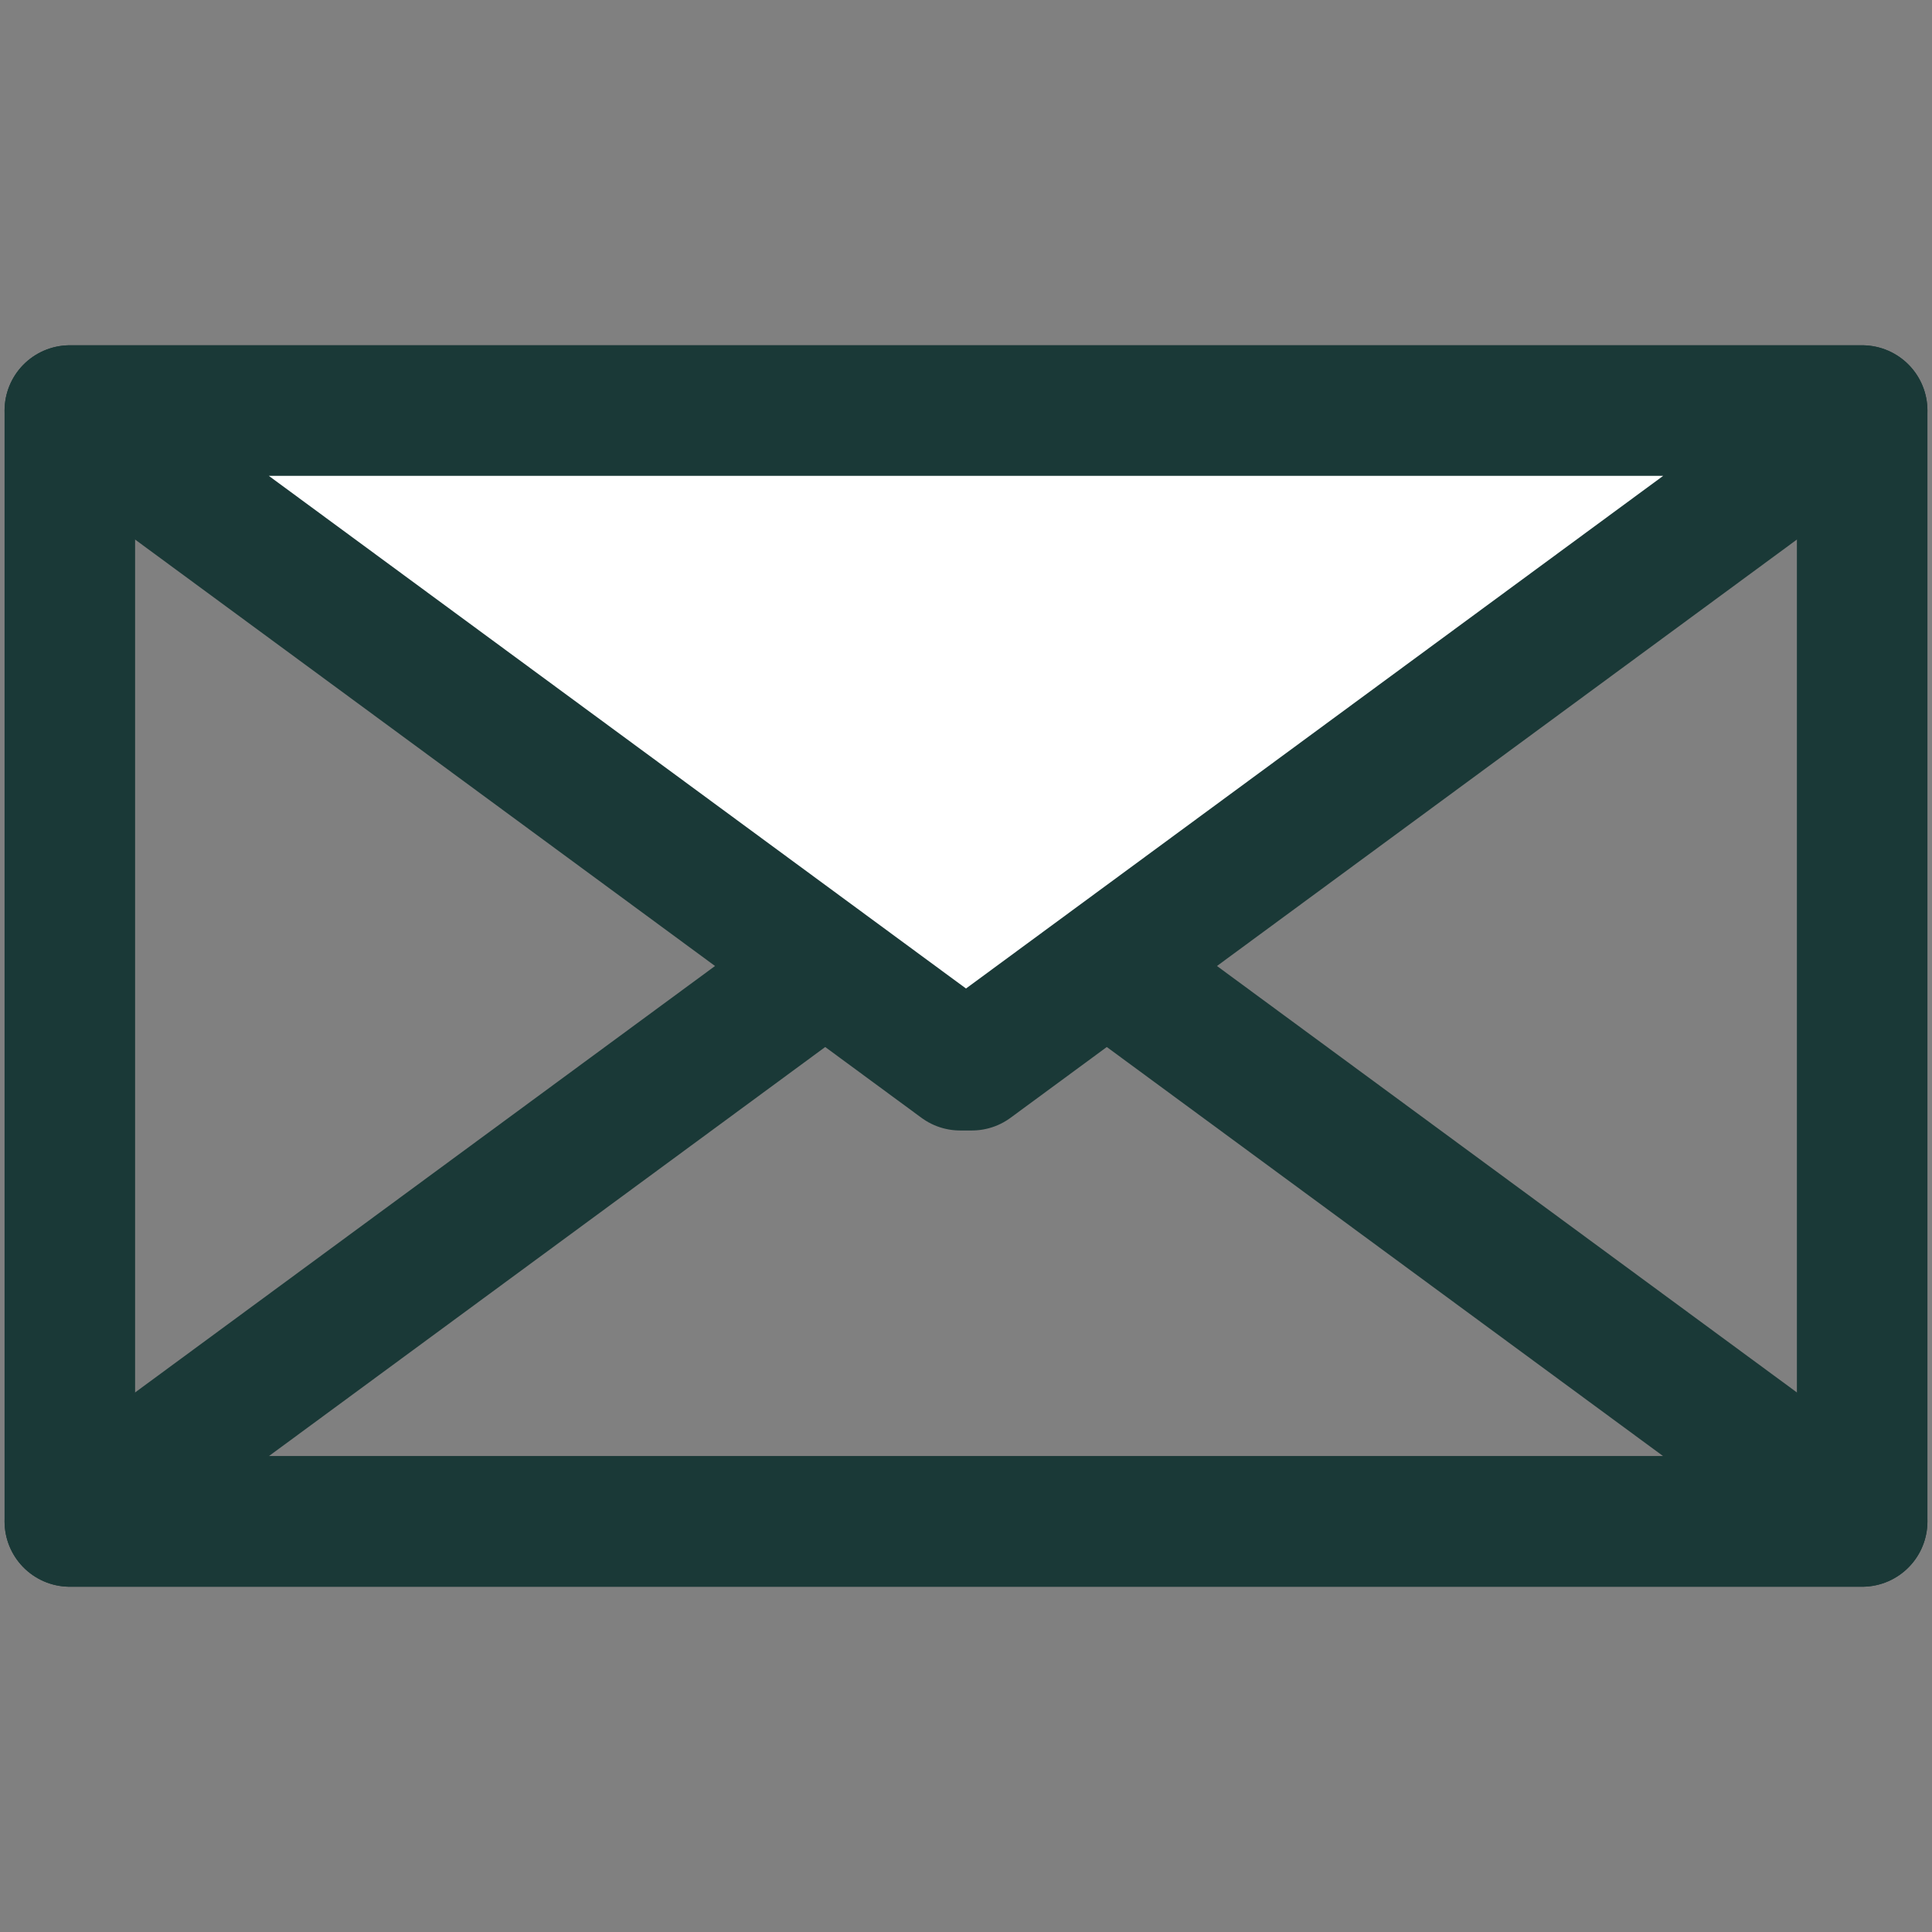 <?xml version="1.0" encoding="UTF-8"?>
<svg id="Ebene_1" xmlns="http://www.w3.org/2000/svg" version="1.1" viewBox="0 0 29.6 29.6">
  <rect x="0" y="0" width="29.6" height="29.6" fill="#808080" stroke="none"/>
  <!-- Generator: Adobe Illustrator 29.5.1, SVG Export Plug-In . SVG Version: 2.1.0 Build 141)  -->
  <defs>
    <style>
      .st0 {
        fill: #fff;
      }

      .st0, .st1 {
        stroke: #1a3937;
        stroke-linecap: round;
        stroke-linejoin: round;
        stroke-width: 2px;
      }

      .st1 {
        fill: none;
      }
    </style>
  </defs>
  <rect class="st1" x="1.07" y="6.29" width="27.46" height="17.02"/>
  <polygon class="st1" points="1.07 23.31 14.71 13.28 14.89 13.28 28.53 23.31 1.07 23.31"/>
  <polygon class="st0" points="28.53 6.29 14.89 16.32 14.71 16.32 1.07 6.29 28.53 6.29"/>
</svg>